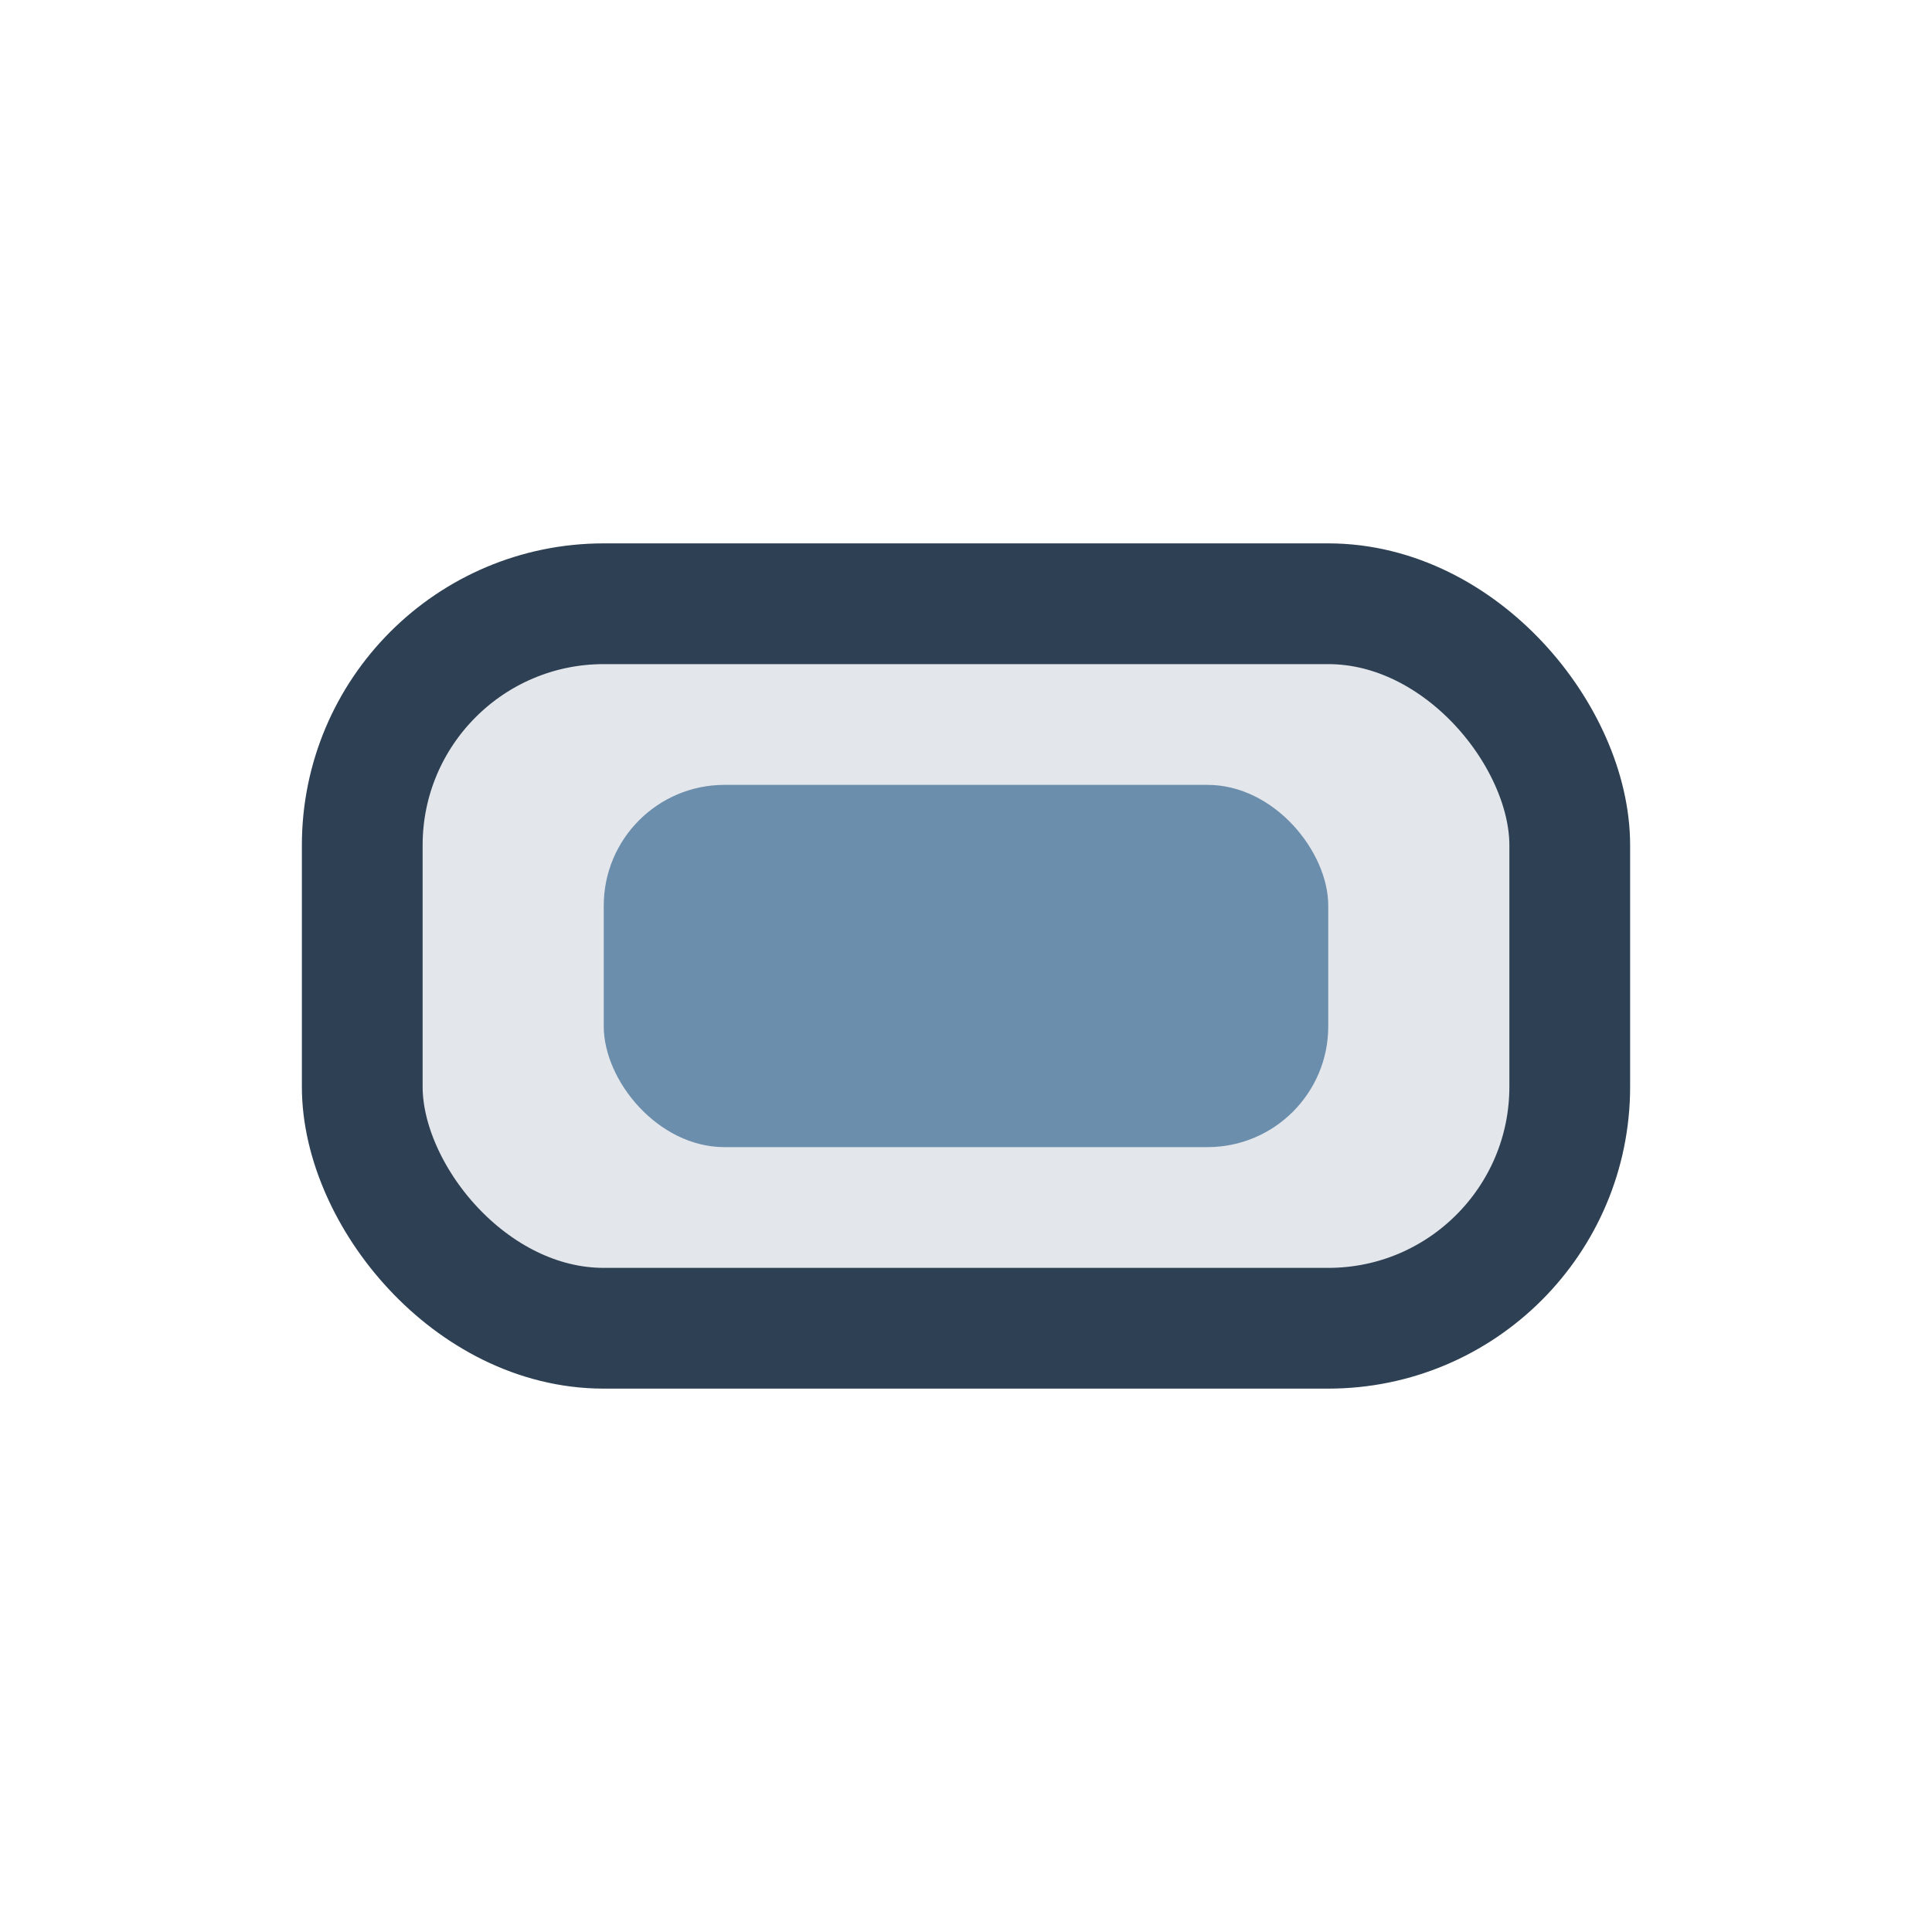 <?xml version="1.0" encoding="UTF-8"?>
<svg xmlns="http://www.w3.org/2000/svg" width="32" height="32" viewBox="0 0 32 32"><rect x="6" y="10" width="20" height="12" rx="4" fill="#E3E6EA" stroke="#2E4053" stroke-width="2"/><rect x="10" y="13" width="12" height="6" rx="2" fill="#6C8EAD"/></svg>